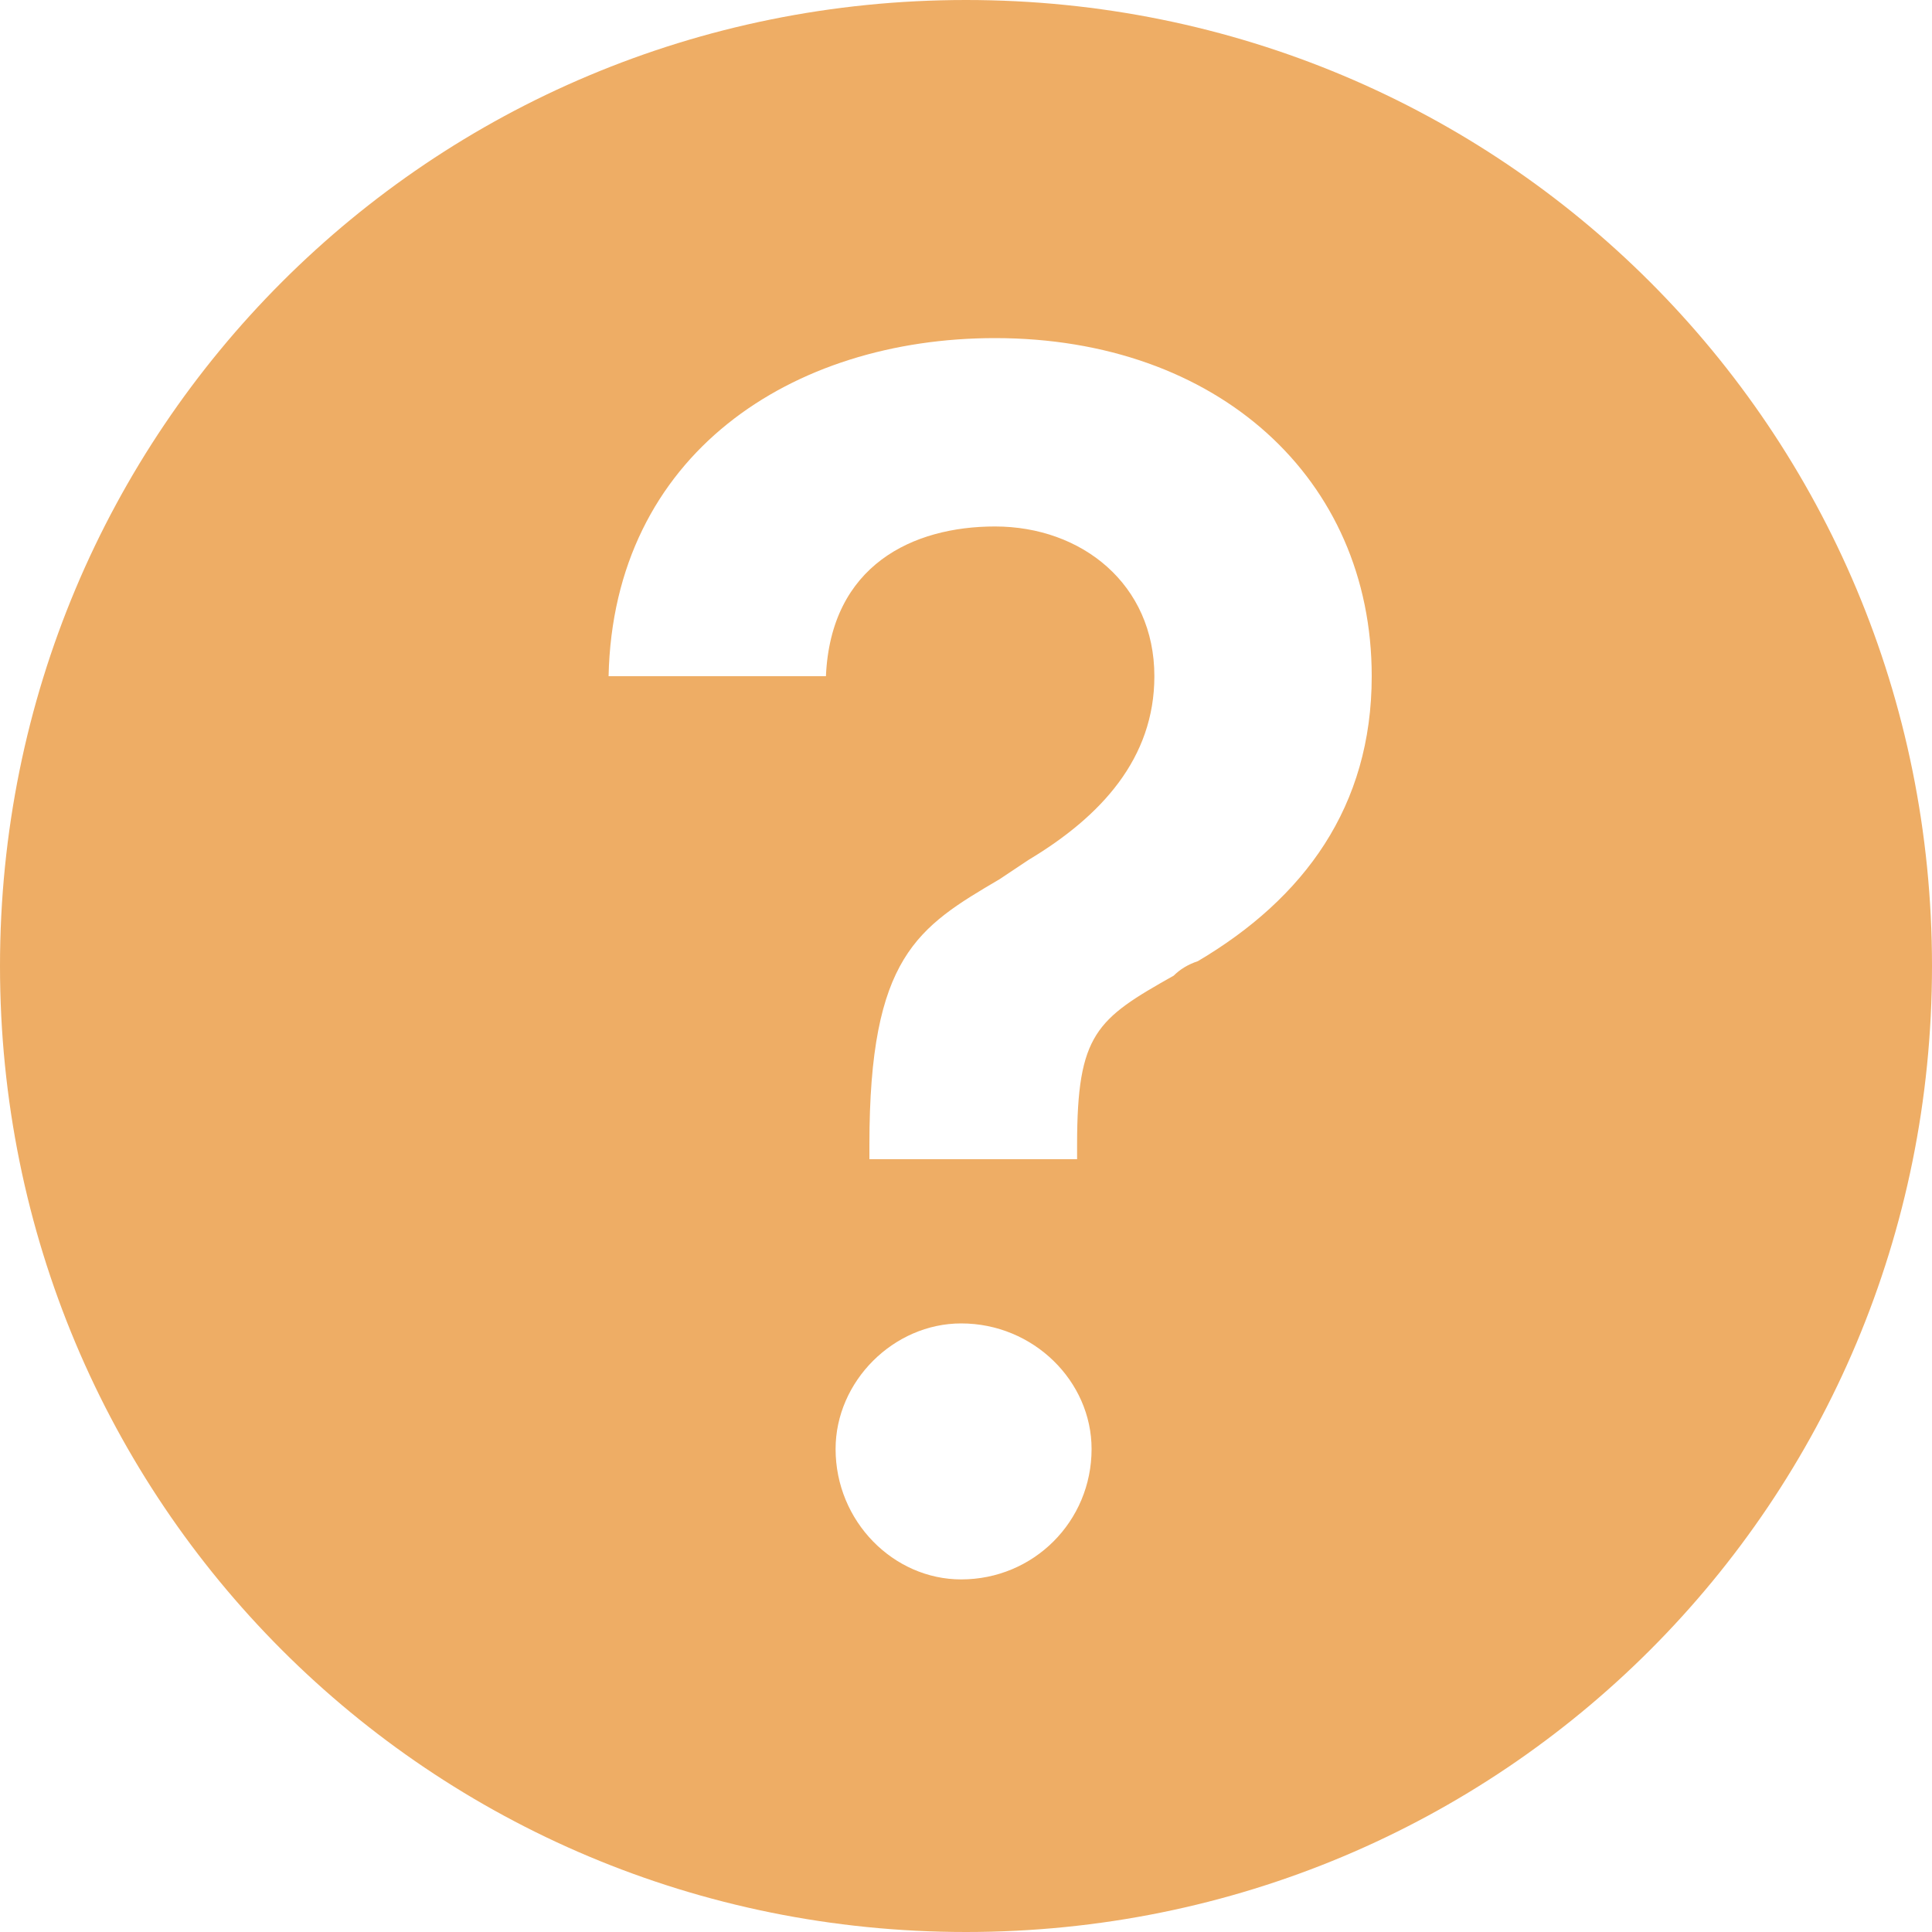 <svg version="1.2" xmlns="http://www.w3.org/2000/svg" viewBox="0 0 40 40" width="40" height="40">
	<title>point-dinterrogation</title>
	<style>
		.s0 { fill: #eead65 } 
	</style>
	<path fill-rule="evenodd" class="s0" d="m20 40c-11.1 0-20-8.9-20-20 0-11.1 8.9-20 20-20 11.1 0 20 8.9 20 20 0 11.1-8.9 20-20 20zm2.3-16.3c0-2.3 0.4-2.6 2-3.5q0.2-0.2 0.5-0.3c2.2-1.3 3.6-3.2 3.6-5.9 0-4.1-3.2-7-7.8-7-4.2 0-7.9 2.4-8 7h4.5c0.1-2.3 1.8-3.1 3.5-3.1 1.8 0 3.3 1.2 3.3 3.1 0 1.7-1.1 2.9-2.6 3.8q-0.3 0.2-0.6 0.4c-1.7 1-2.7 1.6-2.7 5.5v0.3h4.3zm0.3 6.3c0-1.4-1.2-2.6-2.7-2.6-1.4 0-2.6 1.2-2.6 2.6 0 1.5 1.2 2.7 2.6 2.7 1.5 0 2.7-1.2 2.7-2.7z"/>
</svg>